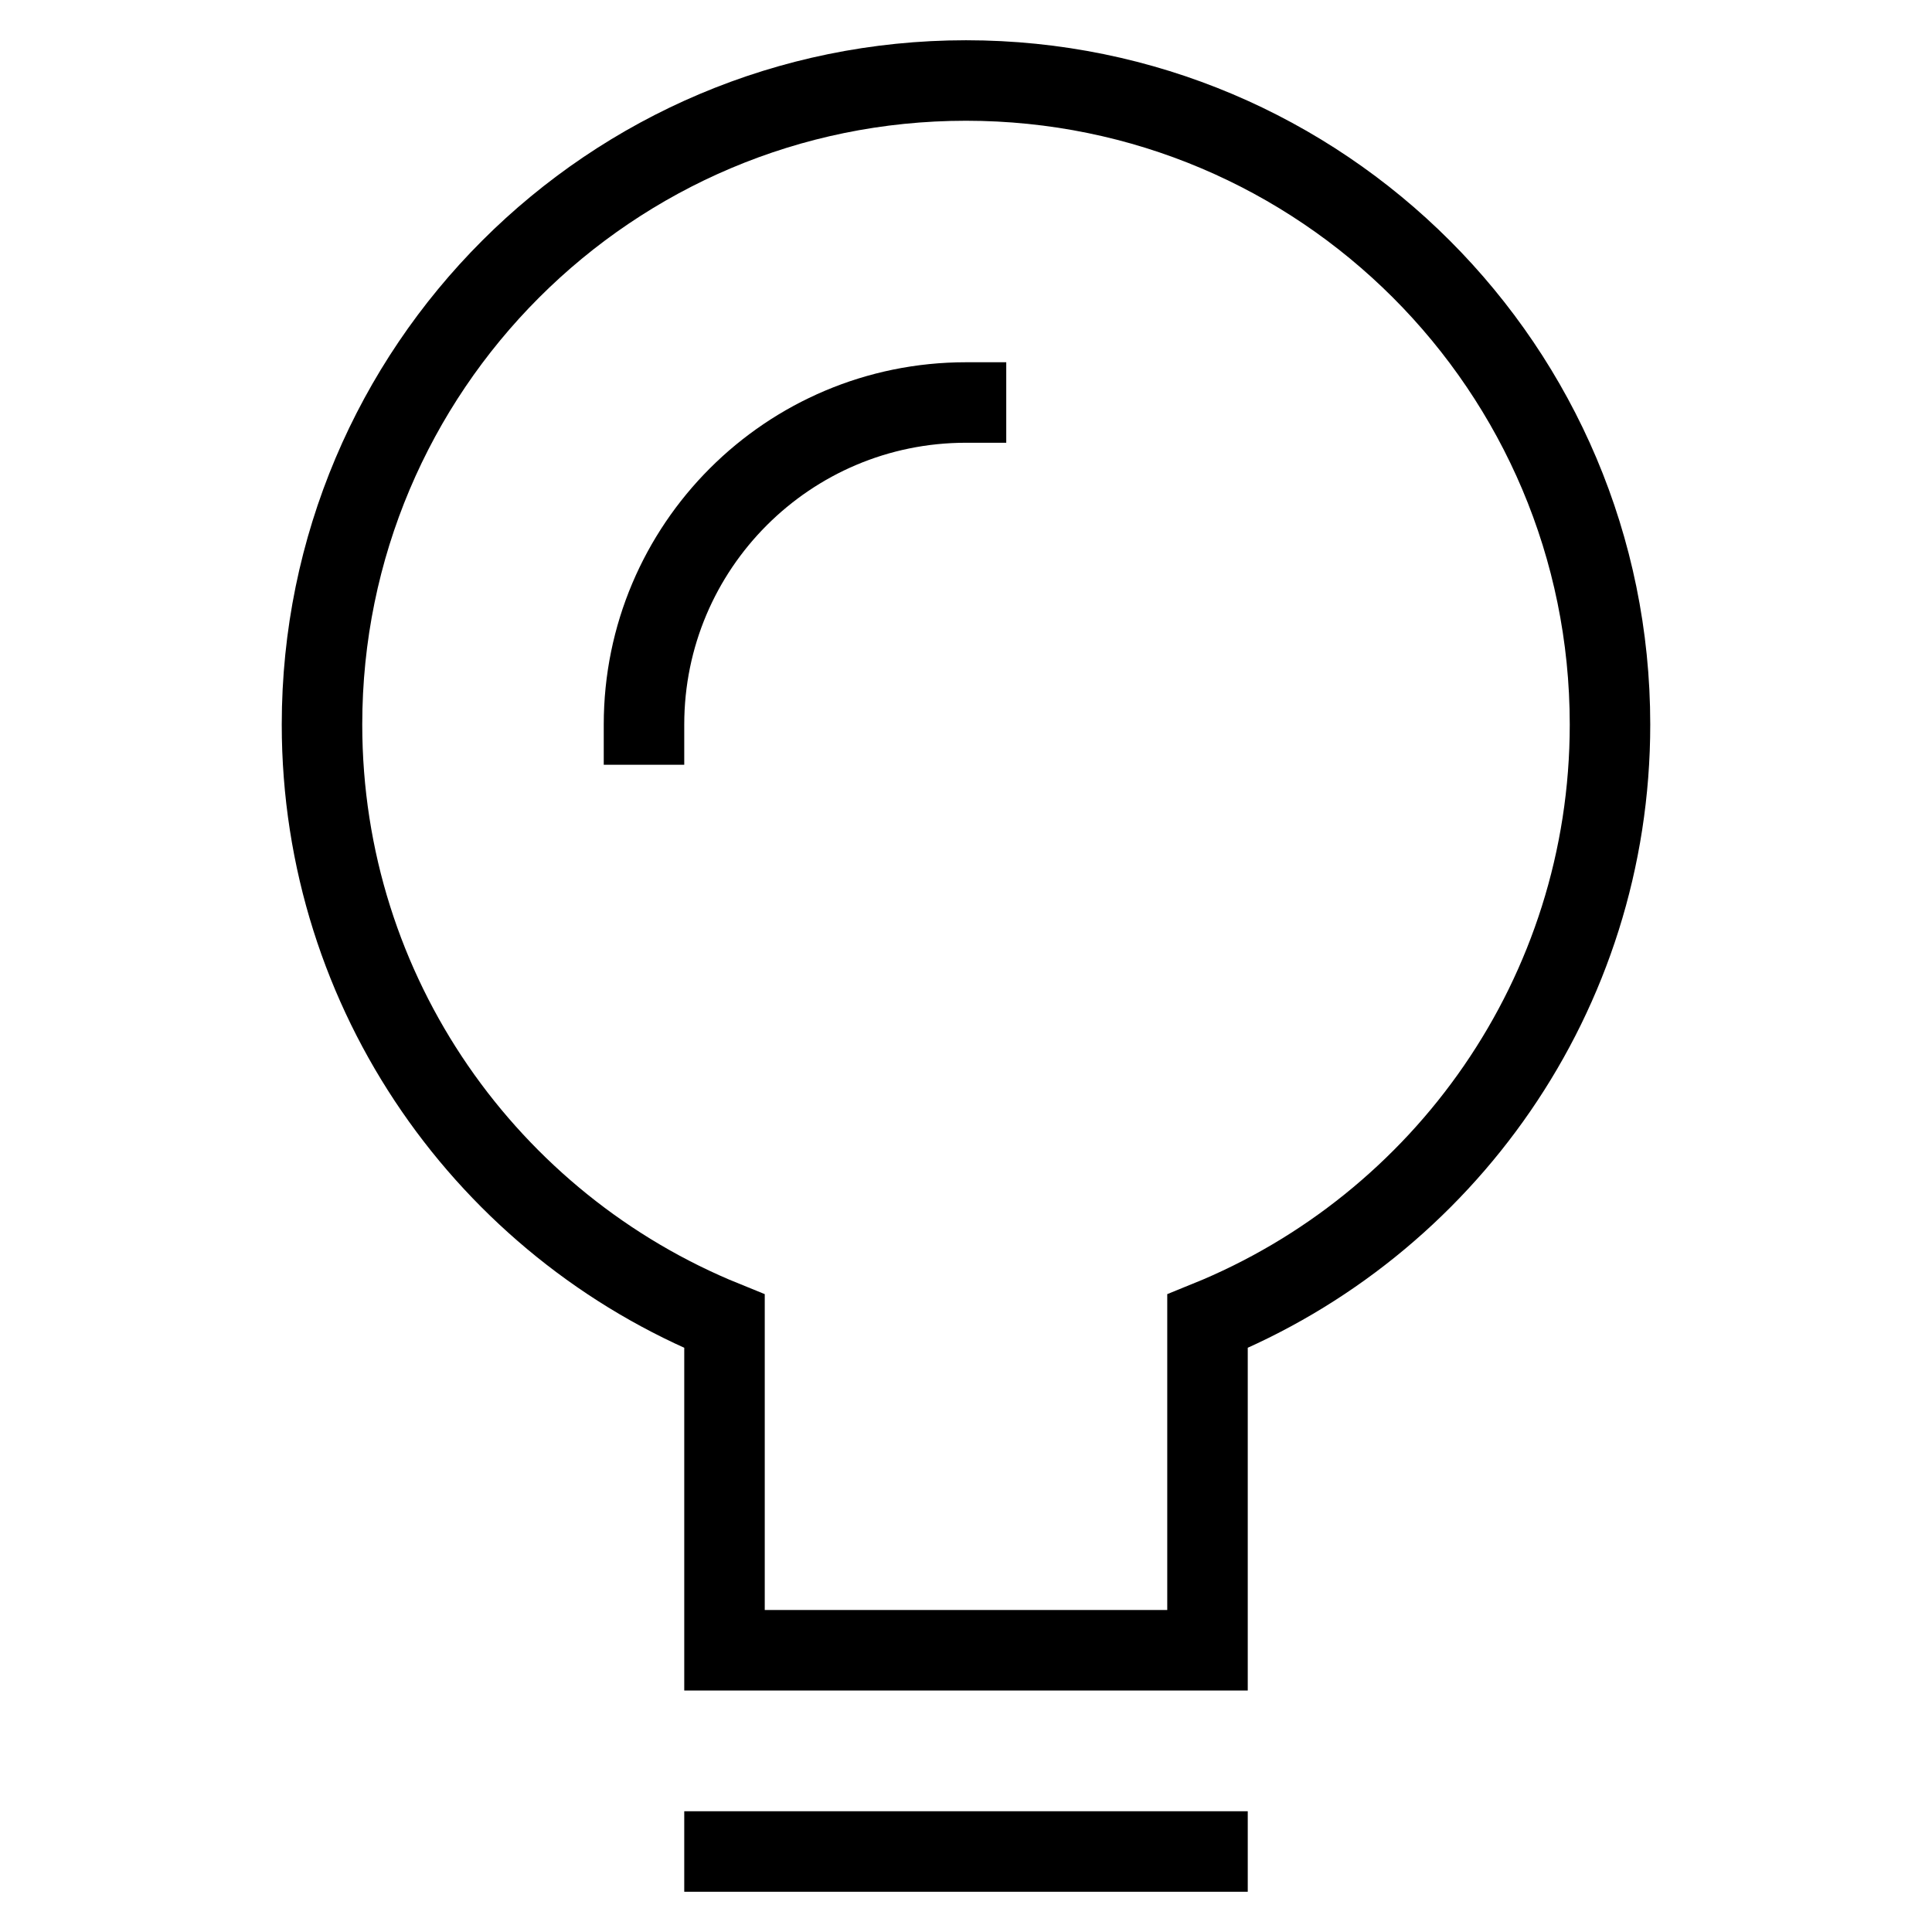 <svg xmlns="http://www.w3.org/2000/svg" viewBox="0 0 48 48" width="48" height="48"><title>bulb 61</title><g class="nc-icon-wrapper" stroke-linecap="square" stroke-linejoin="miter" stroke-width="2" fill="#000000" stroke="#000000"><path fill="none" stroke="#000000" stroke-miterlimit="10" d="M40,18 c0-8.837-7.163-16-16-16S8,9.163,8,18c0,6.713,4.139,12.451,10,14.826V41h12v-8.174C35.861,30.451,40,24.713,40,18z"/> <path data-color="color-2" fill="none" stroke-miterlimit="10" d="M16,18 c0-4.418,3.582-8,8-8"/> <line data-color="color-2" fill="none" stroke-miterlimit="10" x1="18" y1="46" x2="30" y2="46"/></g></svg>